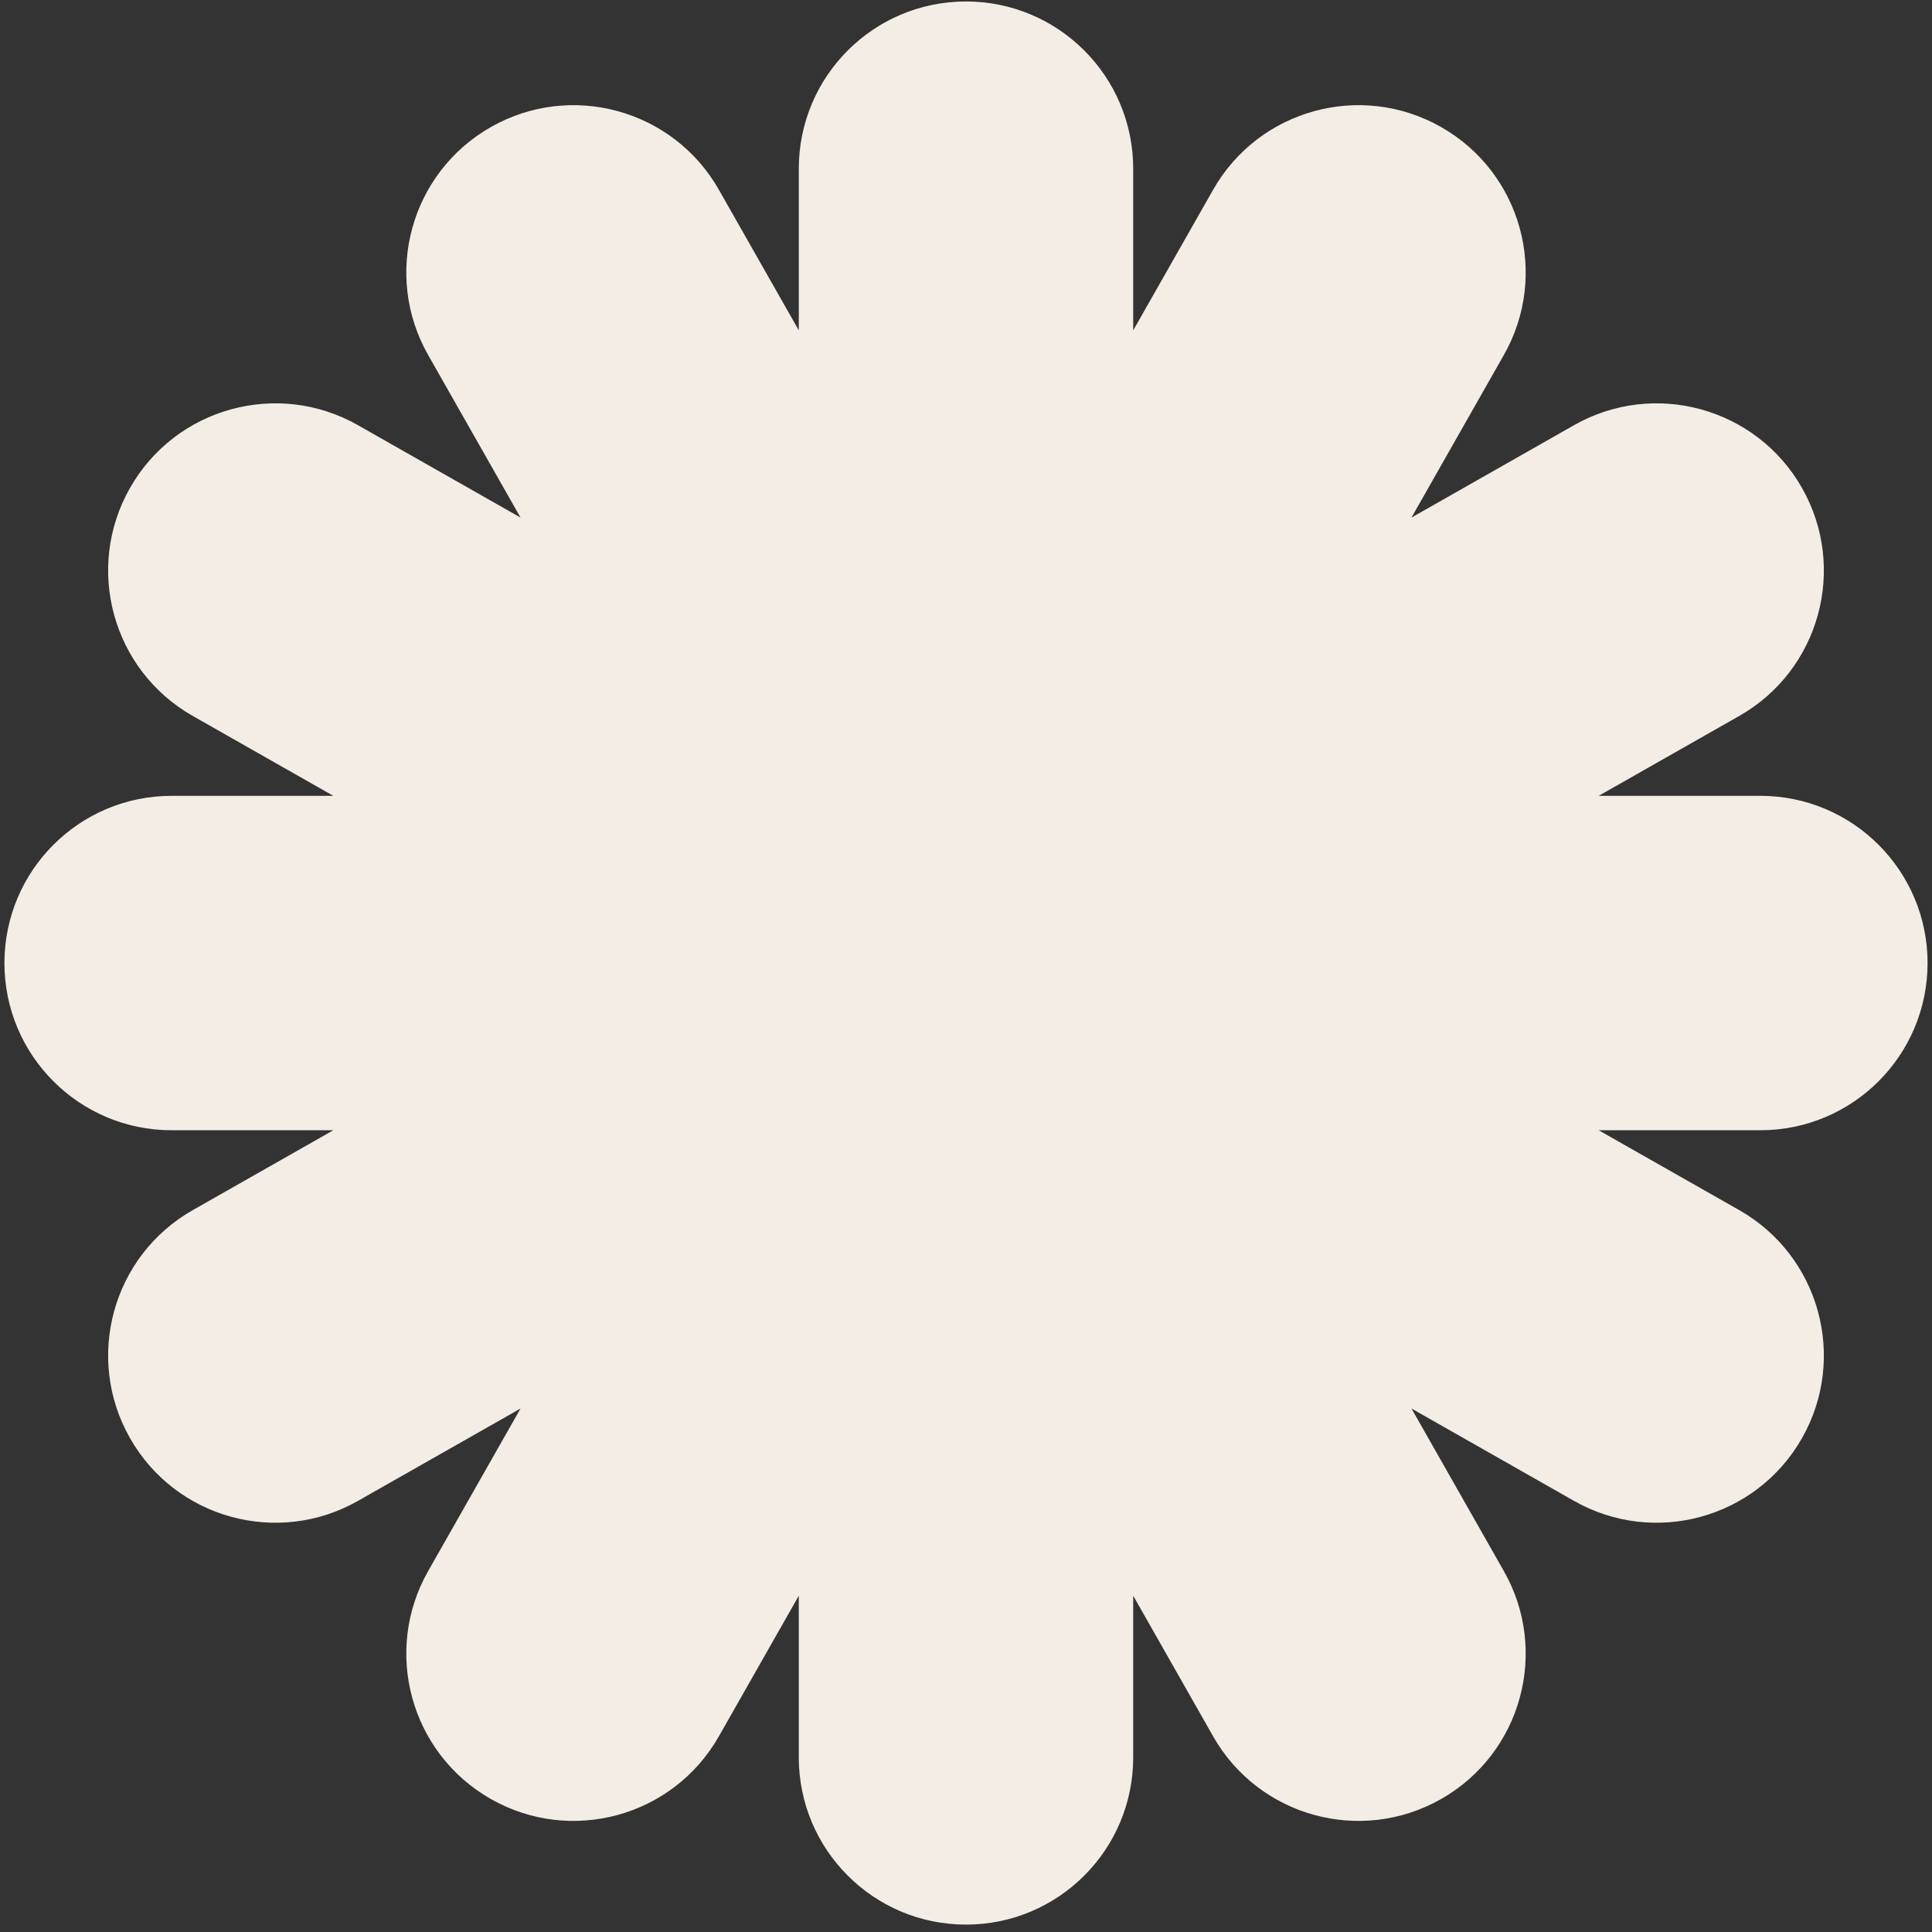 <?xml version="1.0" encoding="UTF-8"?> <svg xmlns="http://www.w3.org/2000/svg" width="218" height="218" viewBox="0 0 218 218" fill="none"><rect x="0" y="0" width="218" height="218" fill="#333333" stroke="none"/> <path d="M127.367 19.033C127.367 8.889 119.144 0.666 109 0.666C98.856 0.666 90.633 8.889 90.633 19.033V39.169L80.684 21.663C75.673 12.843 64.46 9.756 55.641 14.768C46.821 19.78 43.735 30.992 48.746 39.812L60.067 59.733L40.146 48.412C31.326 43.401 20.114 46.487 15.102 55.307C10.09 64.126 13.177 75.339 21.997 80.35L39.503 90.299H19.367C9.223 90.299 1 98.522 1 108.666C1 118.81 9.223 127.033 19.367 127.033H39.503L21.997 136.982C13.177 141.993 10.09 153.206 15.102 162.025C20.114 170.845 31.326 173.931 40.146 168.92L60.067 157.599L48.746 177.52C43.735 186.339 46.821 197.552 55.641 202.564C64.46 207.576 75.673 204.489 80.684 195.669L90.633 178.163V198.299C90.633 208.443 98.856 216.666 109 216.666C119.144 216.666 127.367 208.443 127.367 198.299V178.163L137.316 195.669C142.327 204.489 153.54 207.576 162.359 202.564C171.179 197.552 174.265 186.339 169.254 177.52L157.933 157.599L177.854 168.92C186.673 173.931 197.886 170.845 202.898 162.025C207.91 153.206 204.823 141.993 196.003 136.982L178.497 127.033H198.633C208.777 127.033 217 118.81 217 108.666C217 98.522 208.777 90.299 198.633 90.299H178.497L196.003 80.35C204.823 75.339 207.91 64.126 202.898 55.307C197.886 46.487 186.673 43.401 177.854 48.412L157.933 59.733L169.254 39.812C174.265 30.992 171.179 19.78 162.359 14.768C153.54 9.756 142.327 12.843 137.316 21.663L127.367 39.169V19.033Z" fill="#F3EDE6" stroke="#F3EDE6" stroke-linecap="round"></path> </svg> 